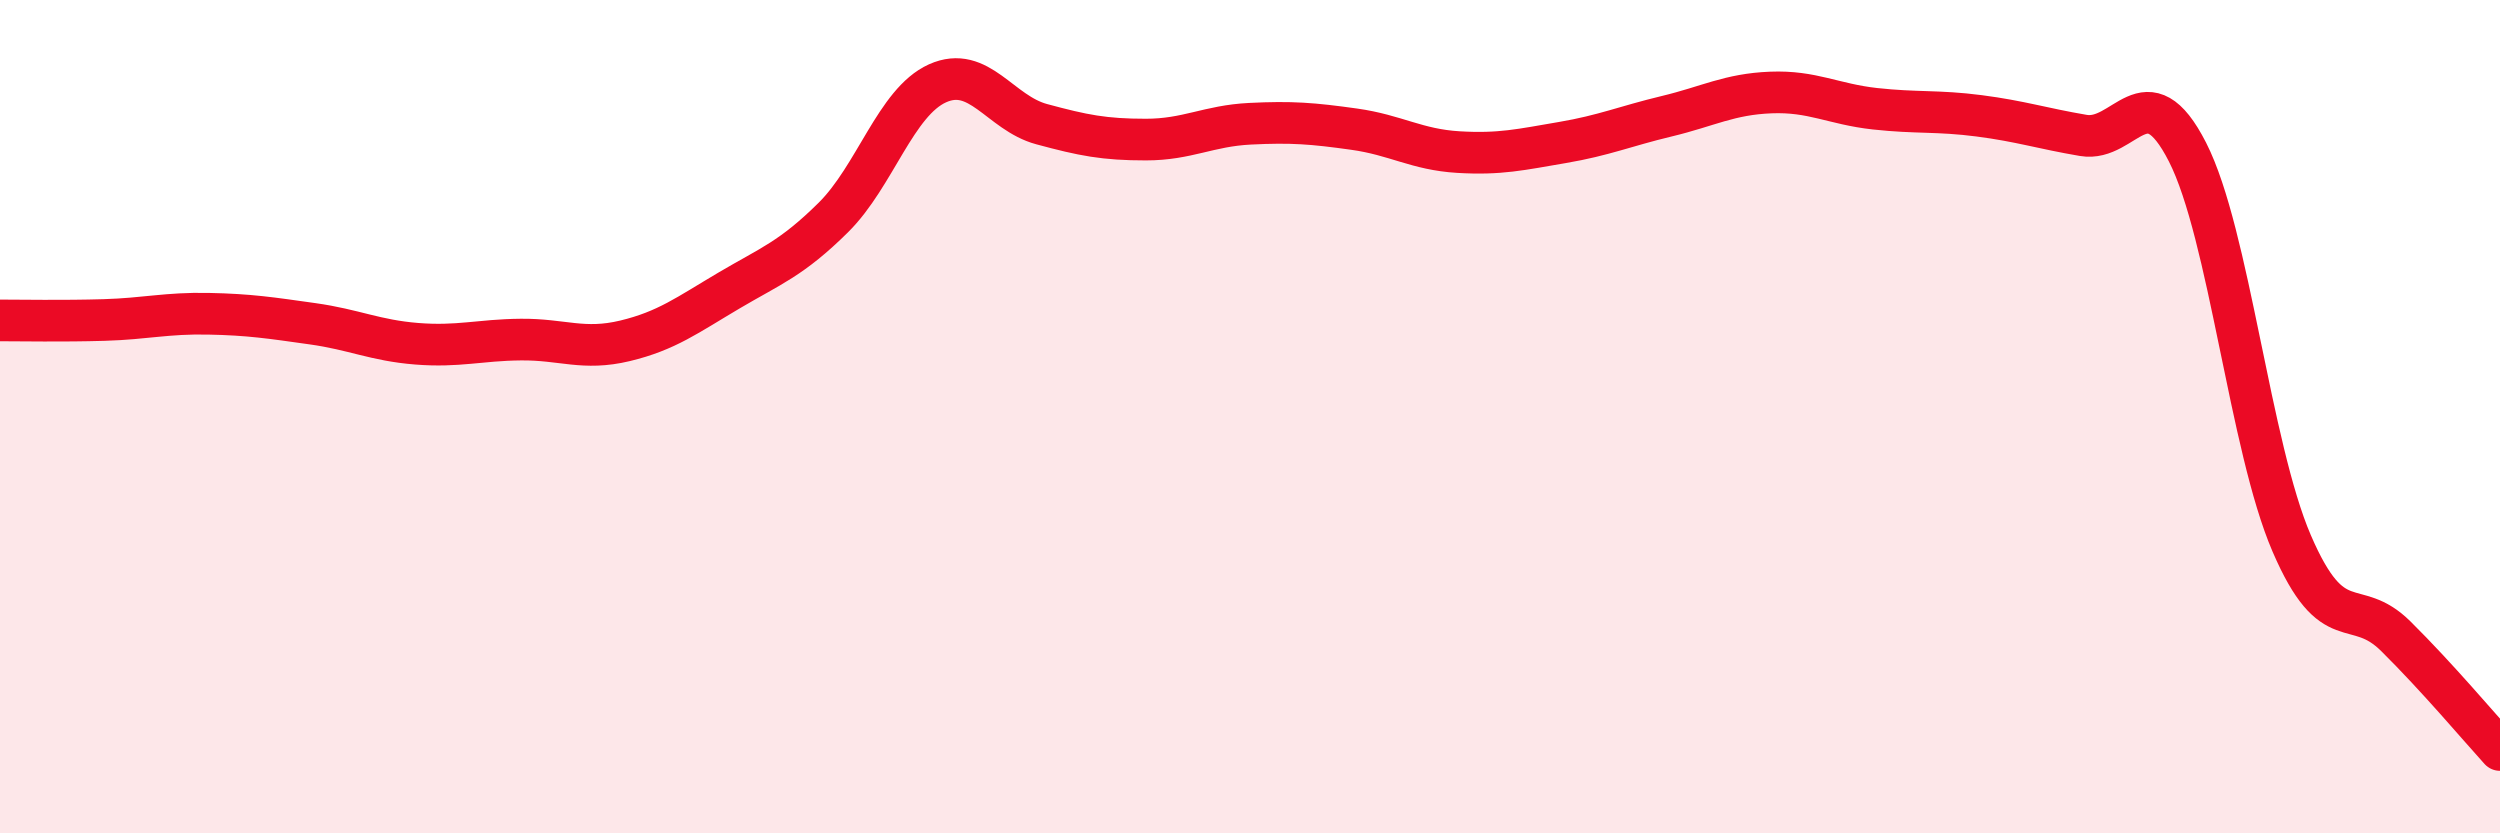 
    <svg width="60" height="20" viewBox="0 0 60 20" xmlns="http://www.w3.org/2000/svg">
      <path
        d="M 0,7.69 C 0.5,7.69 1.5,7.71 2.5,7.68 C 3.5,7.65 4,7.51 5,7.53 C 6,7.55 6.5,7.63 7.5,7.77 C 8.5,7.91 9,8.17 10,8.25 C 11,8.33 11.5,8.16 12.5,8.15 C 13.5,8.14 14,8.42 15,8.18 C 16,7.94 16.5,7.56 17.5,6.97 C 18.5,6.38 19,6.21 20,5.22 C 21,4.23 21.5,2.45 22.5,2 C 23.5,1.55 24,2.71 25,2.98 C 26,3.25 26.5,3.35 27.5,3.35 C 28.5,3.35 29,3.02 30,2.97 C 31,2.92 31.5,2.96 32.5,3.1 C 33.5,3.24 34,3.59 35,3.65 C 36,3.71 36.5,3.59 37.5,3.42 C 38.5,3.25 39,3.03 40,2.79 C 41,2.55 41.5,2.26 42.5,2.22 C 43.5,2.18 44,2.5 45,2.61 C 46,2.72 46.5,2.65 47.5,2.78 C 48.5,2.91 49,3.08 50,3.25 C 51,3.42 51.5,1.69 52.5,3.65 C 53.5,5.61 54,10.72 55,13.04 C 56,15.36 56.5,14.28 57.5,15.27 C 58.5,16.26 59.5,17.45 60,18L60 20L0 20Z"
        fill="#EB0A25"
        opacity="0.1"
        stroke-linecap="round"
        stroke-linejoin="round"
      />
      <path
        d="M 0,7.69 C 0.5,7.69 1.5,7.71 2.5,7.68 C 3.5,7.65 4,7.51 5,7.53 C 6,7.55 6.5,7.63 7.5,7.77 C 8.5,7.91 9,8.17 10,8.25 C 11,8.33 11.5,8.16 12.5,8.15 C 13.5,8.14 14,8.42 15,8.18 C 16,7.94 16.5,7.56 17.5,6.97 C 18.5,6.38 19,6.21 20,5.22 C 21,4.23 21.5,2.45 22.5,2 C 23.5,1.55 24,2.71 25,2.98 C 26,3.25 26.5,3.35 27.5,3.35 C 28.5,3.35 29,3.02 30,2.97 C 31,2.92 31.5,2.96 32.5,3.1 C 33.5,3.24 34,3.59 35,3.65 C 36,3.71 36.5,3.59 37.5,3.42 C 38.5,3.25 39,3.03 40,2.79 C 41,2.55 41.5,2.26 42.5,2.22 C 43.5,2.18 44,2.5 45,2.61 C 46,2.72 46.5,2.65 47.5,2.78 C 48.5,2.91 49,3.08 50,3.25 C 51,3.42 51.5,1.69 52.5,3.65 C 53.5,5.61 54,10.72 55,13.04 C 56,15.36 56.5,14.28 57.5,15.27 C 58.5,16.26 59.5,17.45 60,18"
        stroke="#EB0A25"
        stroke-width="1"
        fill="none"
        stroke-linecap="round"
        stroke-linejoin="round"
      />
    </svg>
  